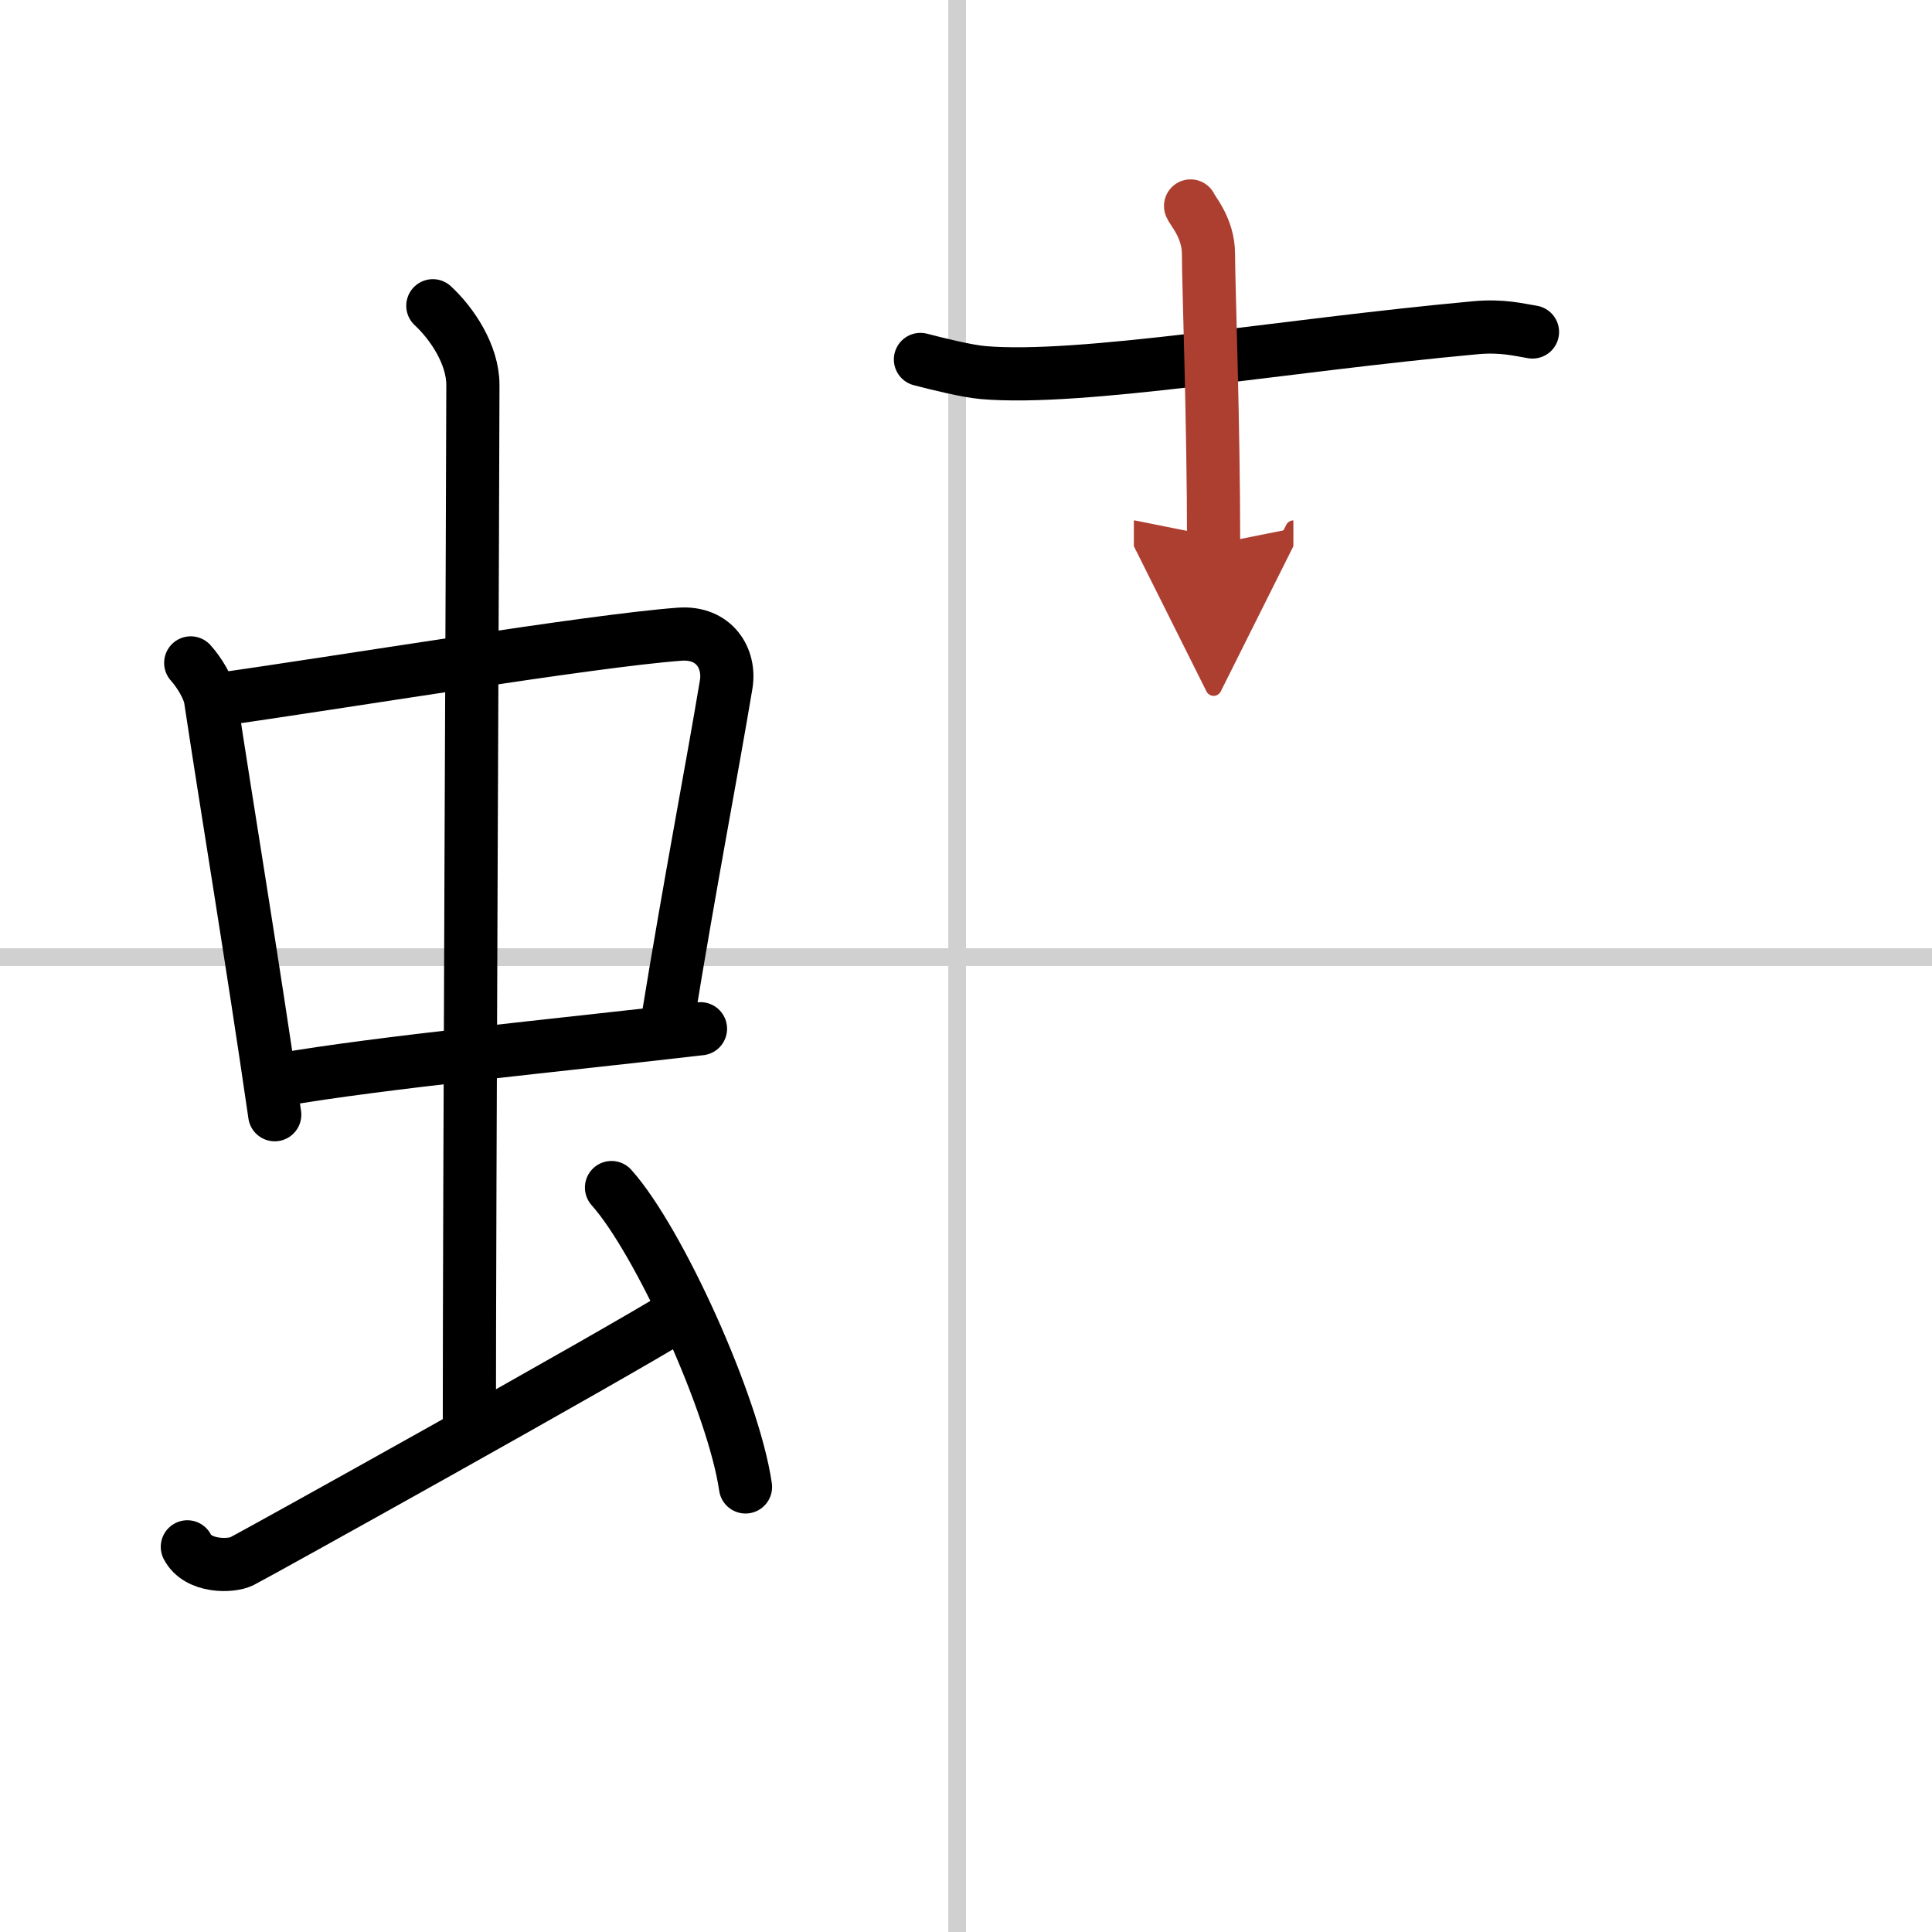 <svg width="400" height="400" viewBox="0 0 109 109" xmlns="http://www.w3.org/2000/svg"><defs><marker id="a" markerWidth="4" orient="auto" refX="1" refY="5" viewBox="0 0 10 10"><polyline points="0 0 10 5 0 10 1 5" fill="#ad3f31" stroke="#ad3f31"/></marker></defs><g fill="none" stroke="#000" stroke-linecap="round" stroke-linejoin="round" stroke-width="3"><rect width="100%" height="100%" fill="#fff" stroke="#fff"/><line x1="54" x2="54" y2="109" stroke="#d0d0d0" stroke-width="1"/><line x2="109" y1="54" y2="54" stroke="#d0d0d0" stroke-width="1"/><path d="m10.76 37.4c0.46 0.51 1.02 1.4 1.12 2.06 0.87 5.79 2.37 14.79 3.62 23.43"/><path d="m12.22 39.48c6.93-0.97 21.11-3.33 26.13-3.7 1.96-0.14 2.86 1.38 2.62 2.83-0.83 4.98-1.98 10.84-3.33 19.12"/><path d="m15.76 60.93c5.58-0.98 15.96-1.98 23.76-2.89"/><path d="m24.42 17.25c1.08 1 2.26 2.75 2.26 4.47 0 4.78-0.2 45.78-0.2 59.16"/><path d="m10.57 87.27c0.6 1.16 2.46 1.11 3.06 0.82s21.04-11.65 24.76-13.97"/><path d="m34.5 67c2.67 2.98 6.89 12.26 7.56 16.89"/><path d="M51.93,20.28c0.92,0.24,2.61,0.66,3.53,0.74C61,21.5,72.25,19.5,83.24,18.49c1.53-0.14,2.46,0.12,3.22,0.24"/><path d="m67.17 11.62c0.07 0.23 1.01 1.22 1.01 2.71 0 1.67 0.29 9.42 0.29 16.38" marker-end="url(#a)" stroke="#ad3f31"/></g></svg>
